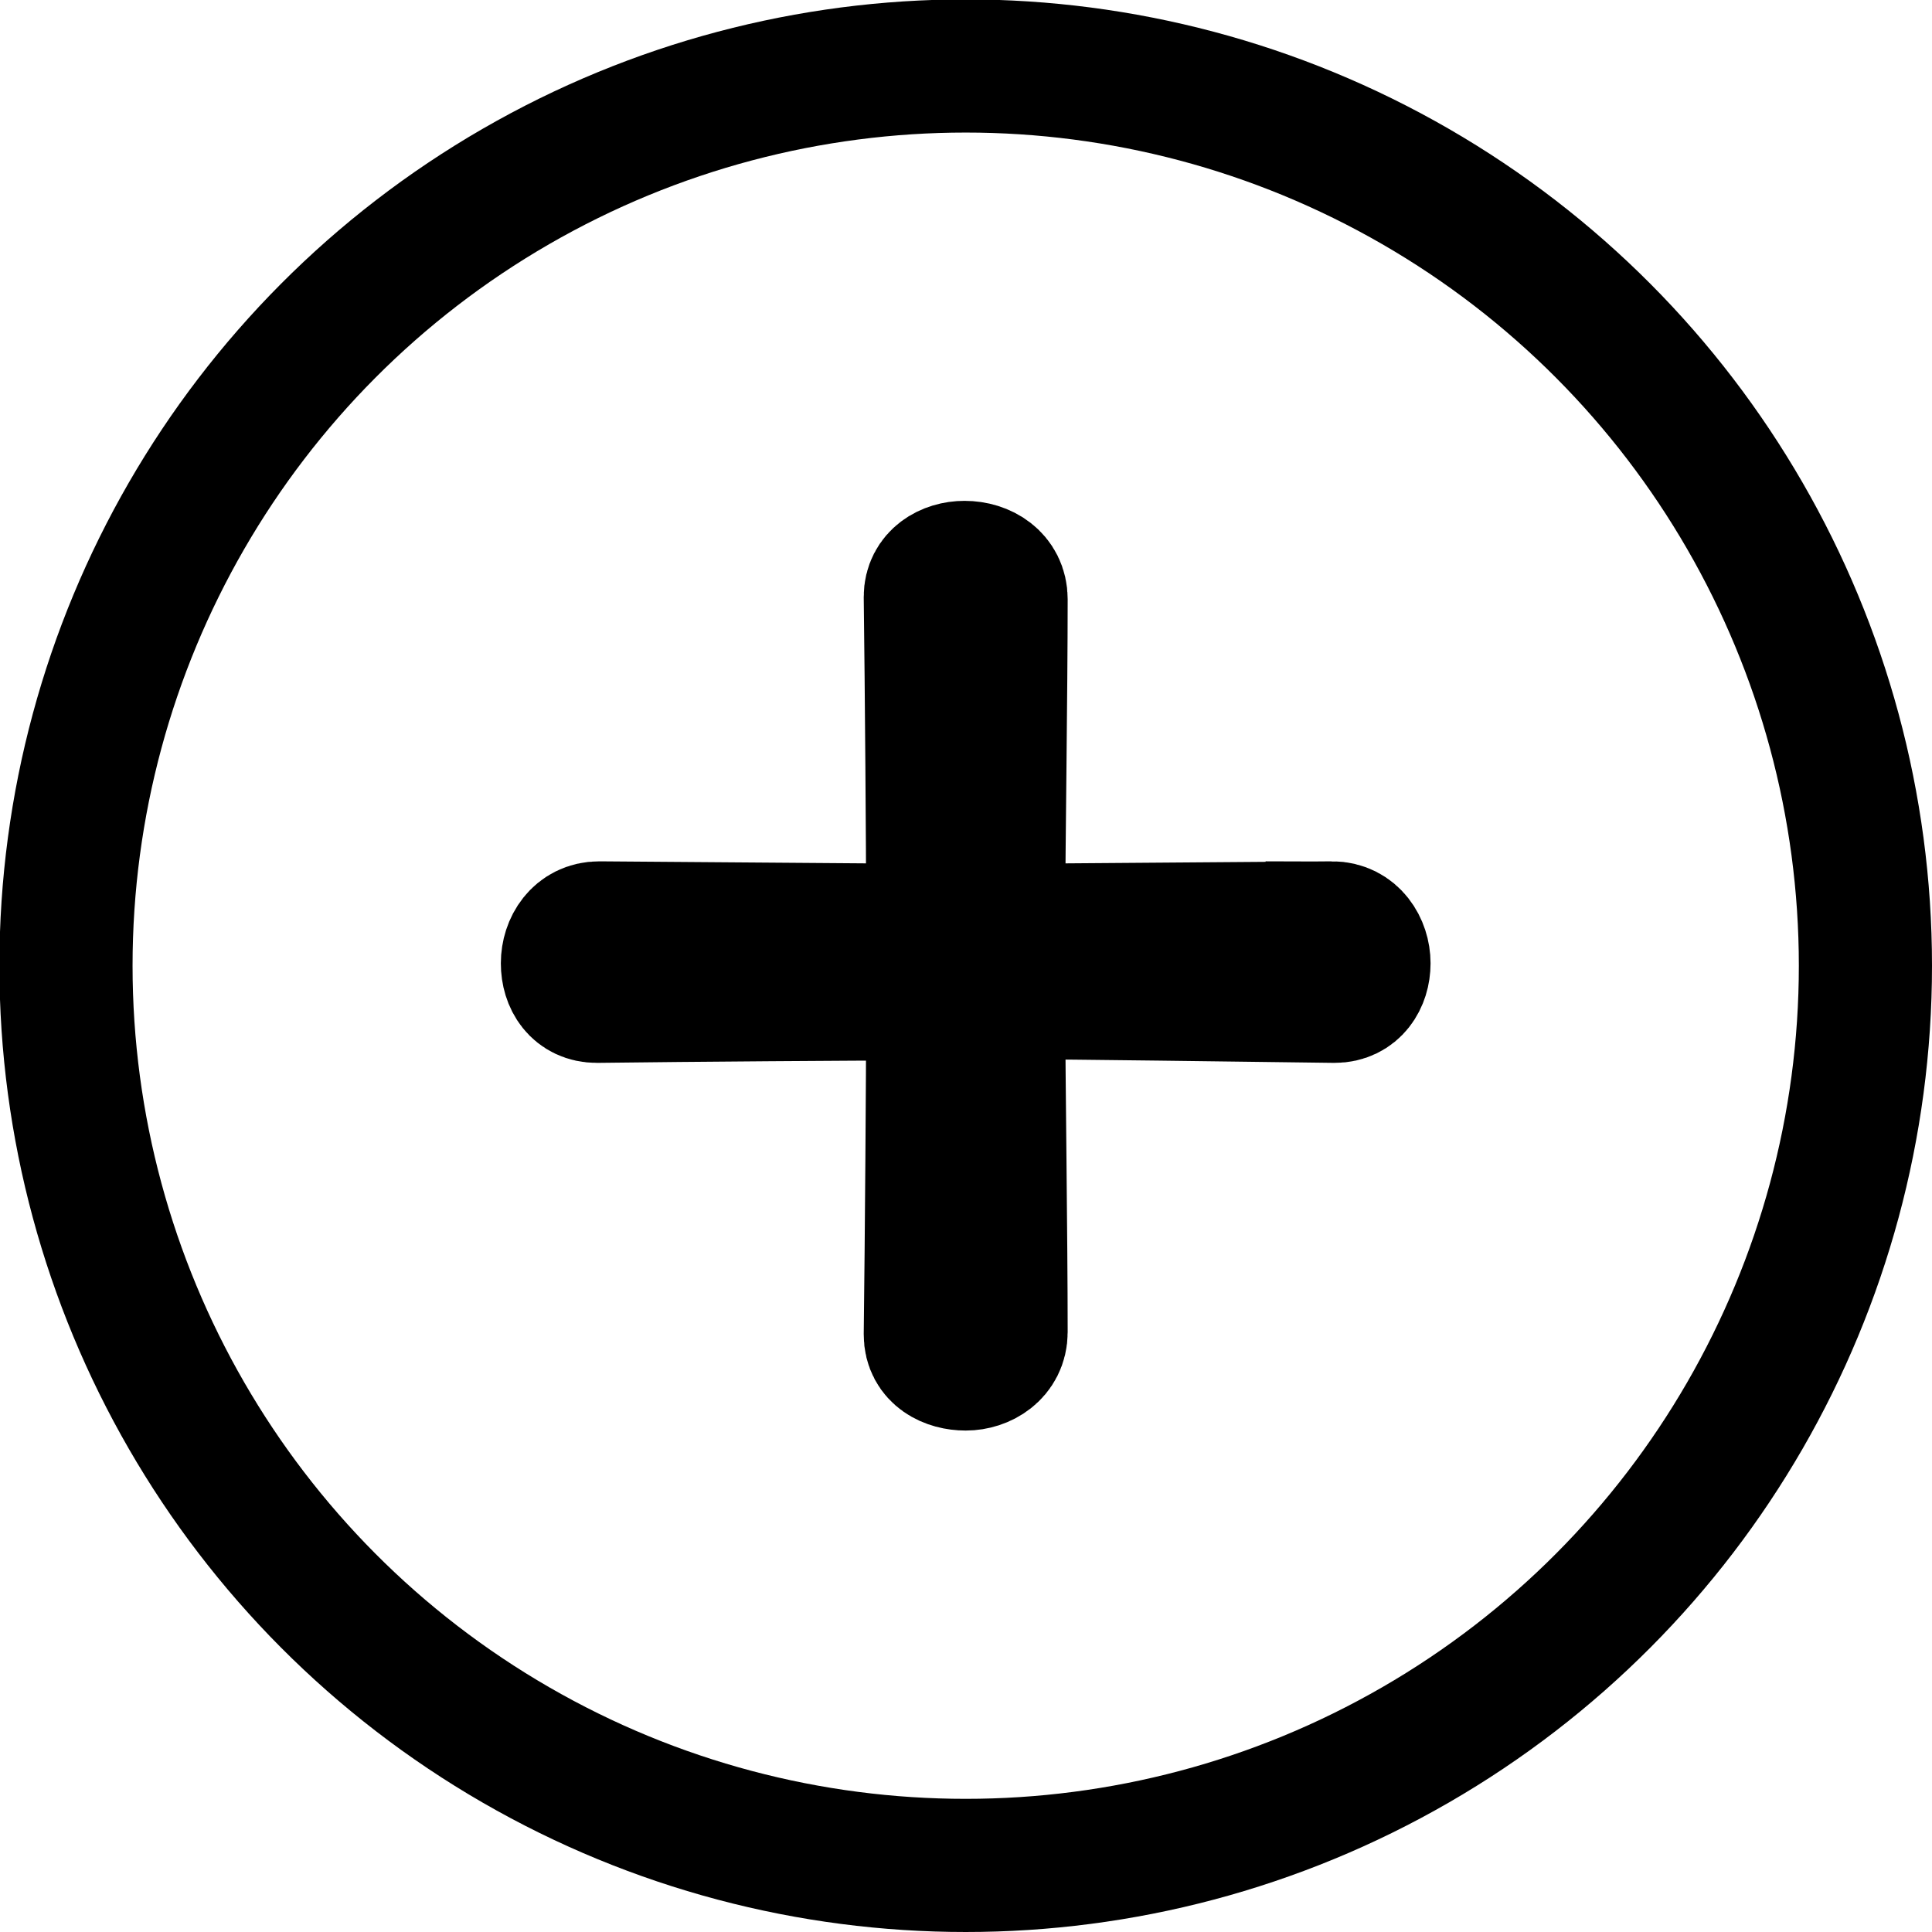 <?xml version="1.0" encoding="UTF-8"?><svg id="_レイヤー_2" xmlns="http://www.w3.org/2000/svg" viewBox="0 0 32.21 32.21"><g id="design"><circle cx="16.1" cy="16.1" r="15" style="fill:none; stroke:#000; stroke-miterlimit:10; stroke-width:2.22px;"/><path d="m22.21,15.47c.35,0,.53.31.53.59s-.16.55-.49.55c-1.61-.02-4.42-.06-5.29-.06-.22,0-.31.14-.31.35,0,.94.04,3.75.04,5.31,0,.35-.31.53-.59.53s-.59-.14-.59-.49c.02-1.59.04-4.4.04-5.35,0-.18-.06-.33-.31-.33-.94,0-3.72.02-5.29.04-.33,0-.49-.26-.49-.55s.18-.59.53-.59l5.25.04c.2,0,.31-.16.31-.35,0-.96-.02-3.66-.04-5.21,0-.33.29-.49.57-.49.31,0,.61.18.61.53,0,1.53-.04,4.21-.04,5.17,0,.18.08.35.31.35l5.25-.04Z" style="stroke:#000; stroke-miterlimit:10; stroke-width:2.22px;"/></g></svg>